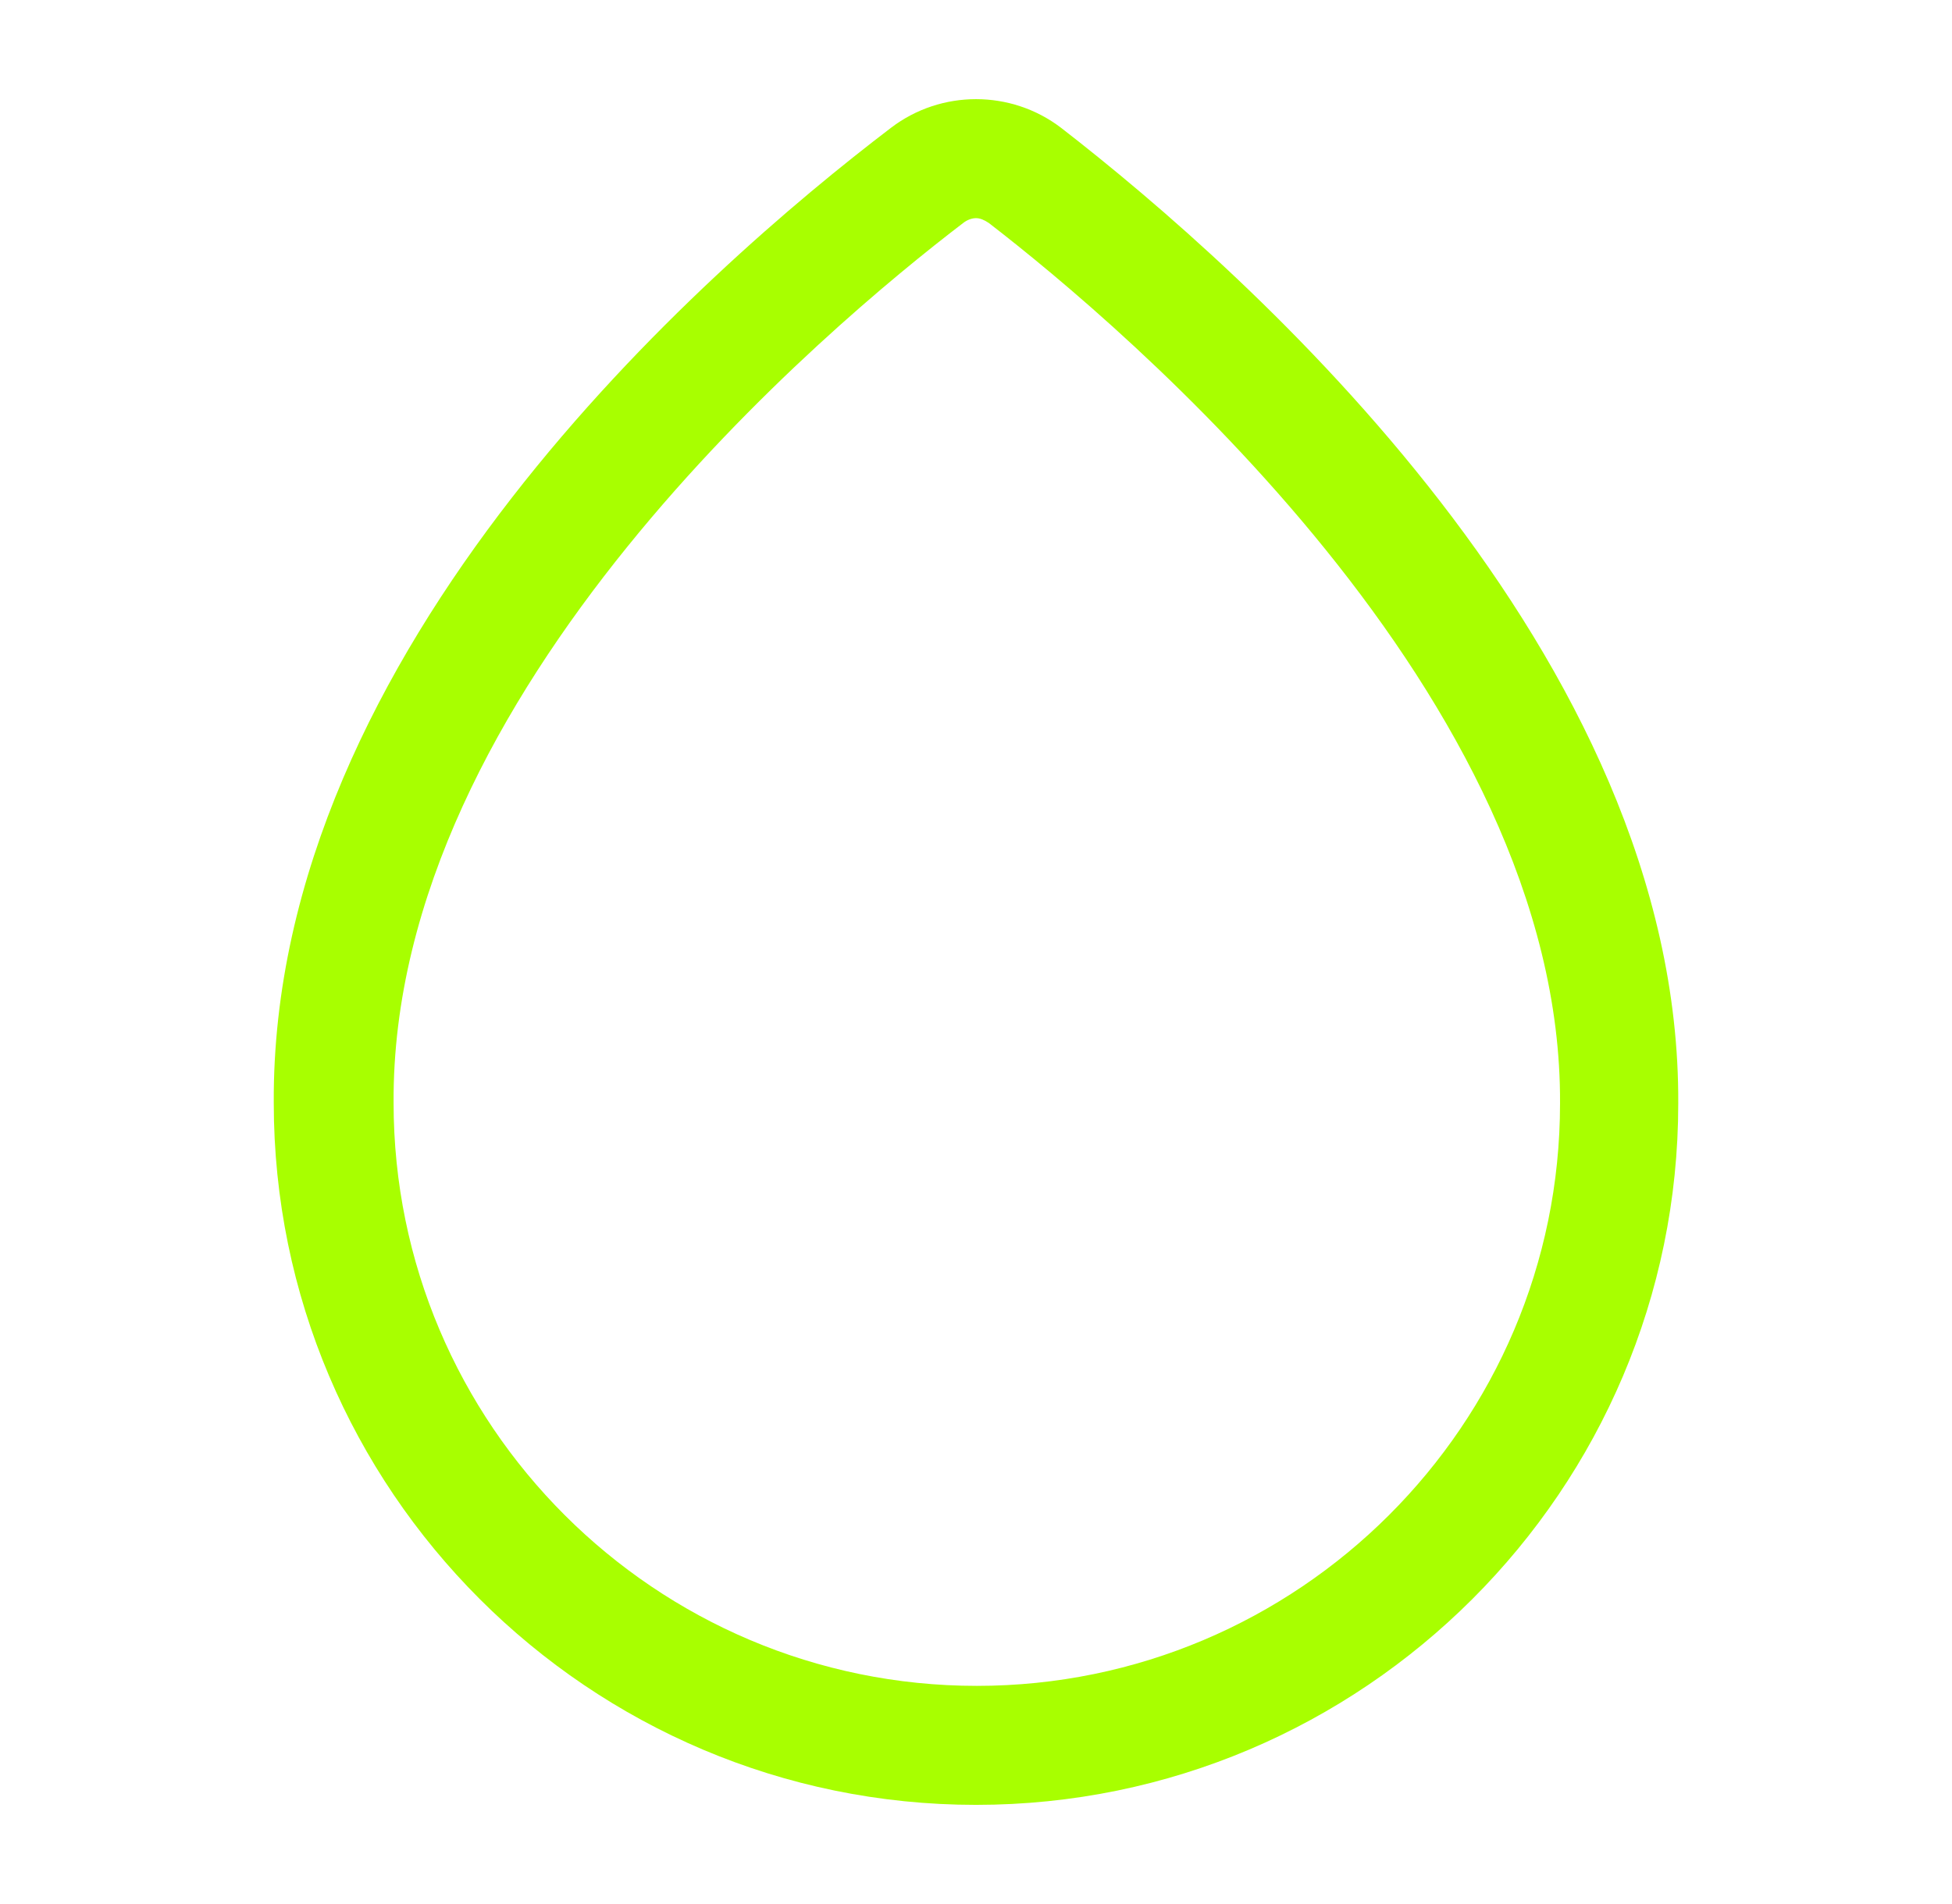 <svg width="41" height="40" viewBox="0 0 41 40" fill="none" xmlns="http://www.w3.org/2000/svg">
<path d="M20.5 37.917C12.367 37.917 5.75 31.3 5.75 23.167C5.7 13.617 14.8 5.667 18.717 2.683C19.767 1.883 21.234 1.883 22.284 2.683C26.2 5.717 35.3 13.767 35.25 23.183C35.25 31.3 28.634 37.917 20.5 37.917ZM20.5 4.583C20.417 4.583 20.317 4.617 20.233 4.683C17.417 6.833 8.217 14.517 8.267 23.167C8.267 29.933 13.767 35.417 20.517 35.417C27.267 35.417 32.767 29.933 32.767 23.183C32.817 14.65 23.6 6.867 20.767 4.683C20.667 4.617 20.584 4.583 20.5 4.583Z" fill="#A8FF00"/>
</svg>
